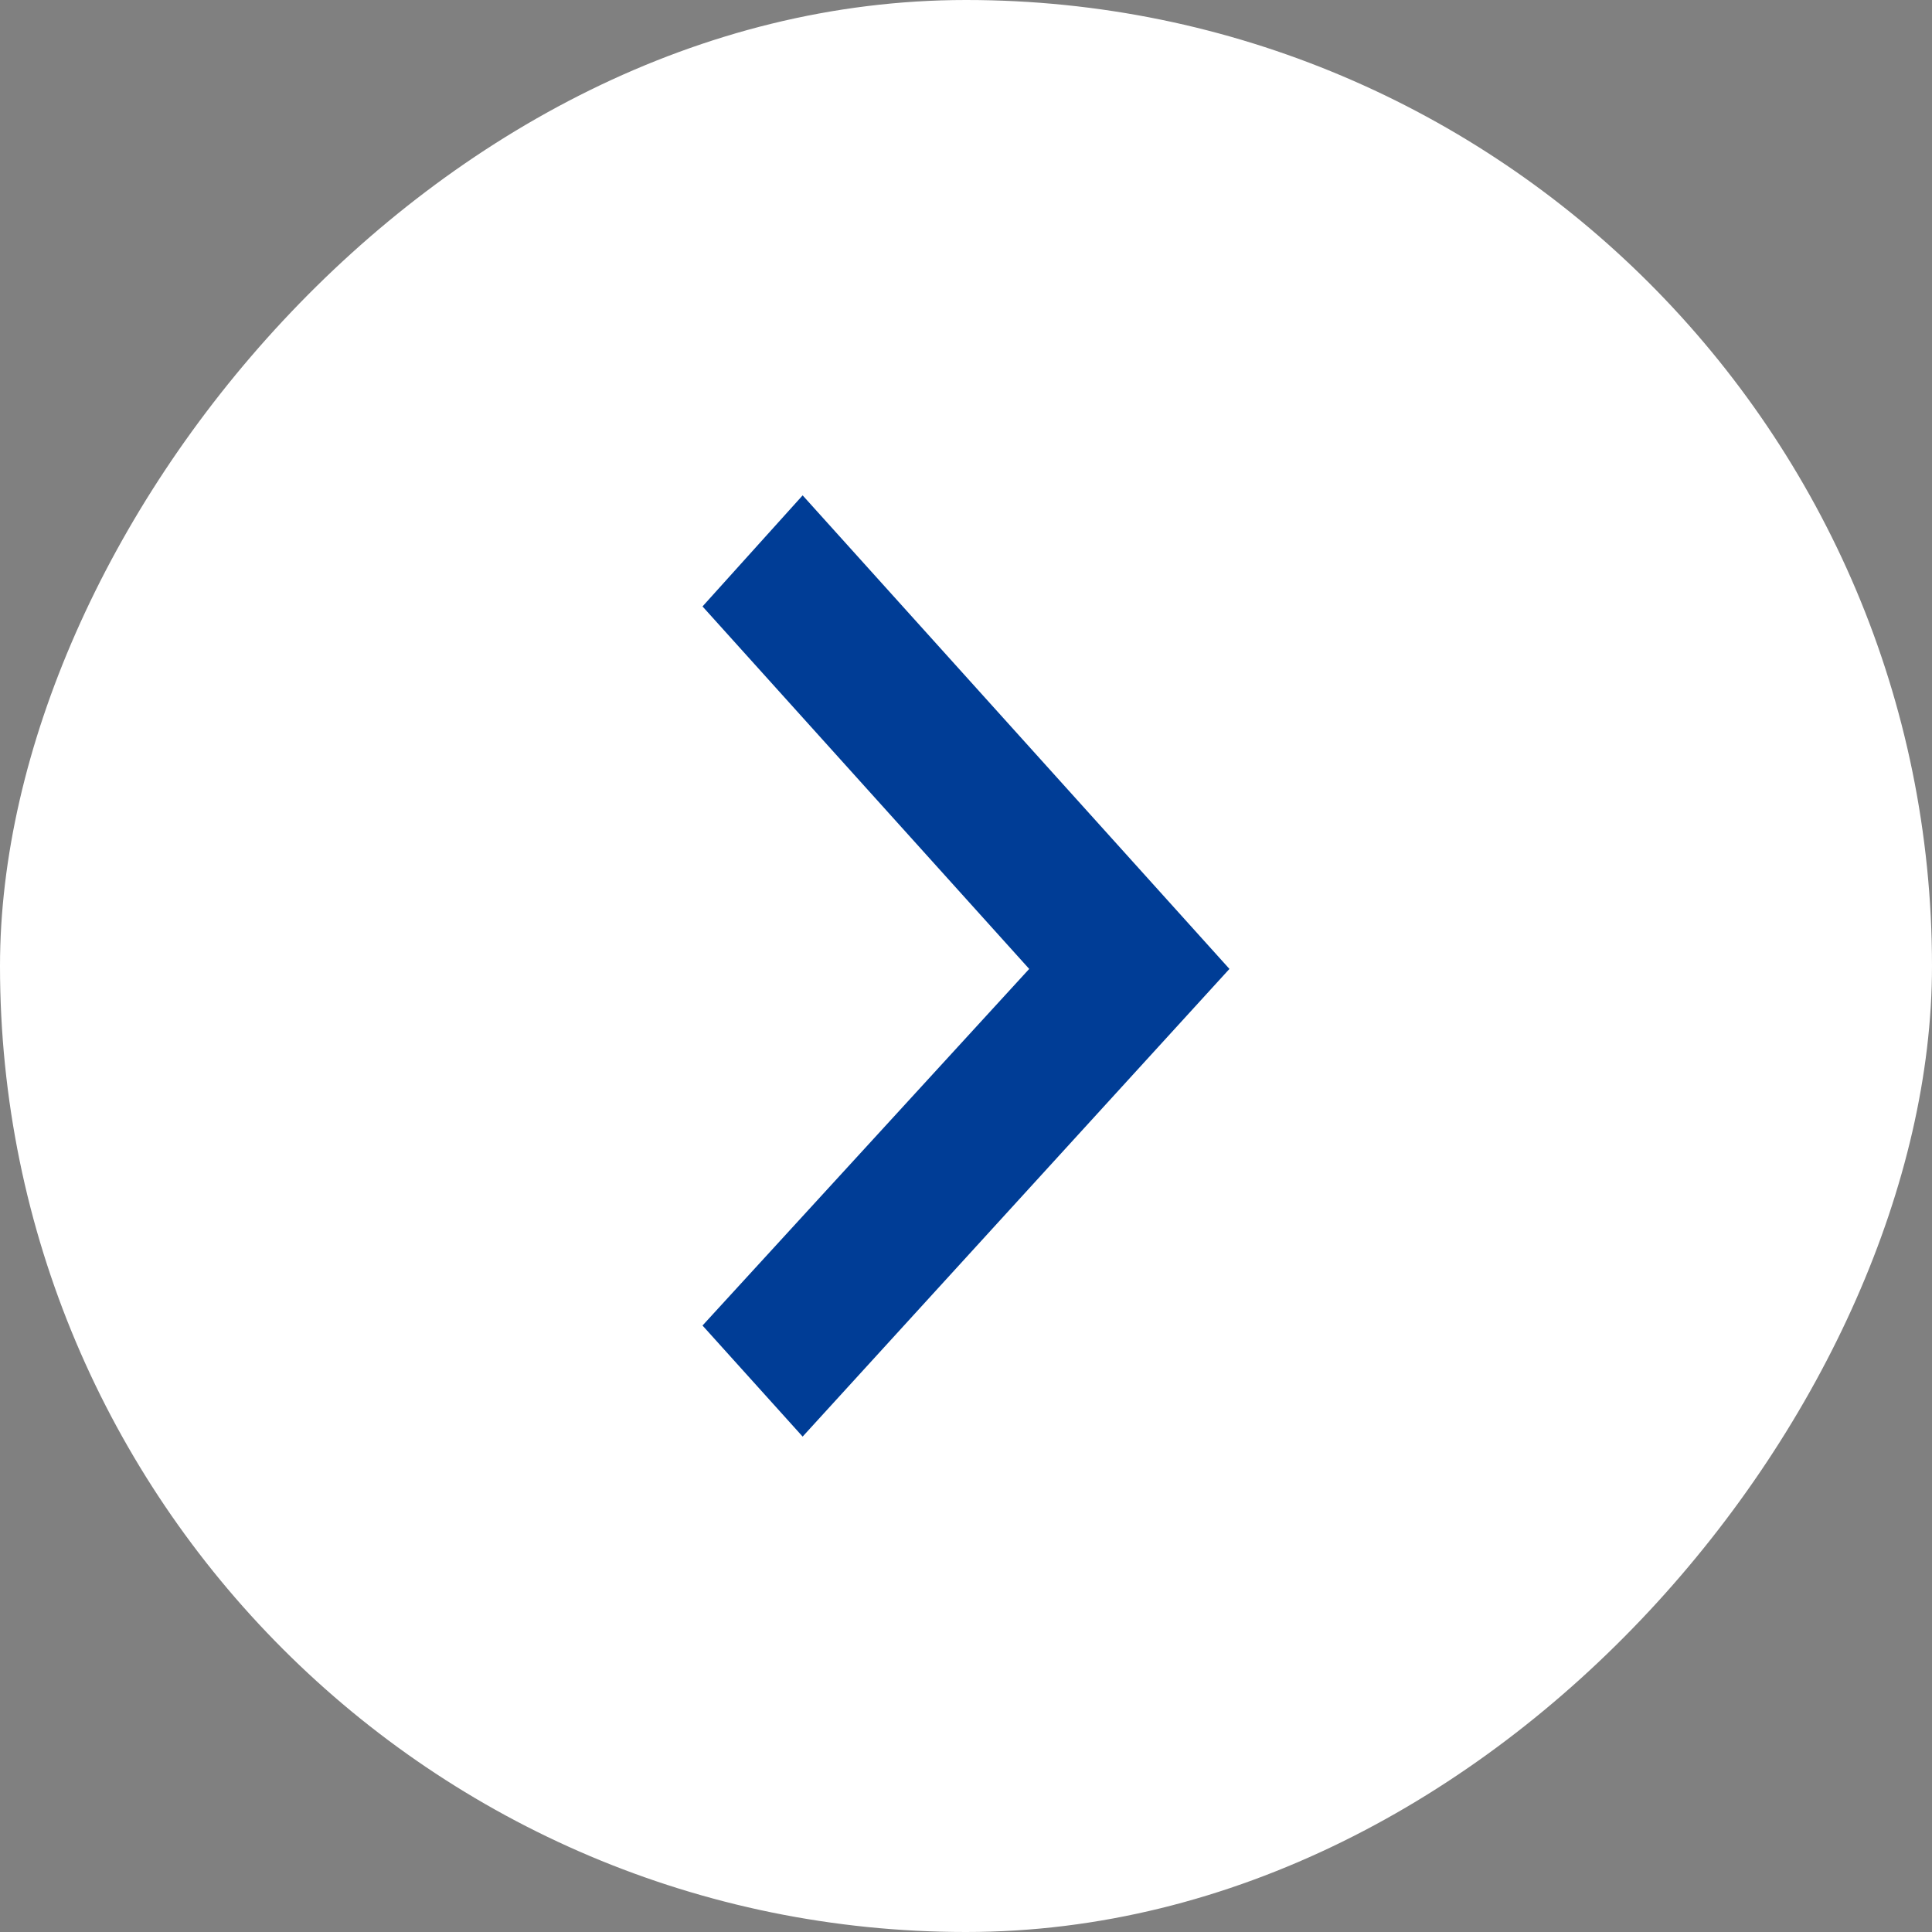 <?xml version="1.0" encoding="UTF-8"?> <svg xmlns="http://www.w3.org/2000/svg" width="45" height="45" viewBox="0 0 45 45" fill="none"><rect x="0" y="0" width="45" height="45" fill="#808080" stroke="none"/> <rect width="45" height="45" rx="22.5" transform="matrix(-1 0 0 1 45 0)" fill="white"></rect> <path fill-rule="evenodd" clip-rule="evenodd" d="M18.695 11.538L16.363 14.125L23.972 22.568L16.363 30.874L18.695 33.461L28.636 22.568L18.695 11.538Z" fill="#003D96"></path> </svg> 